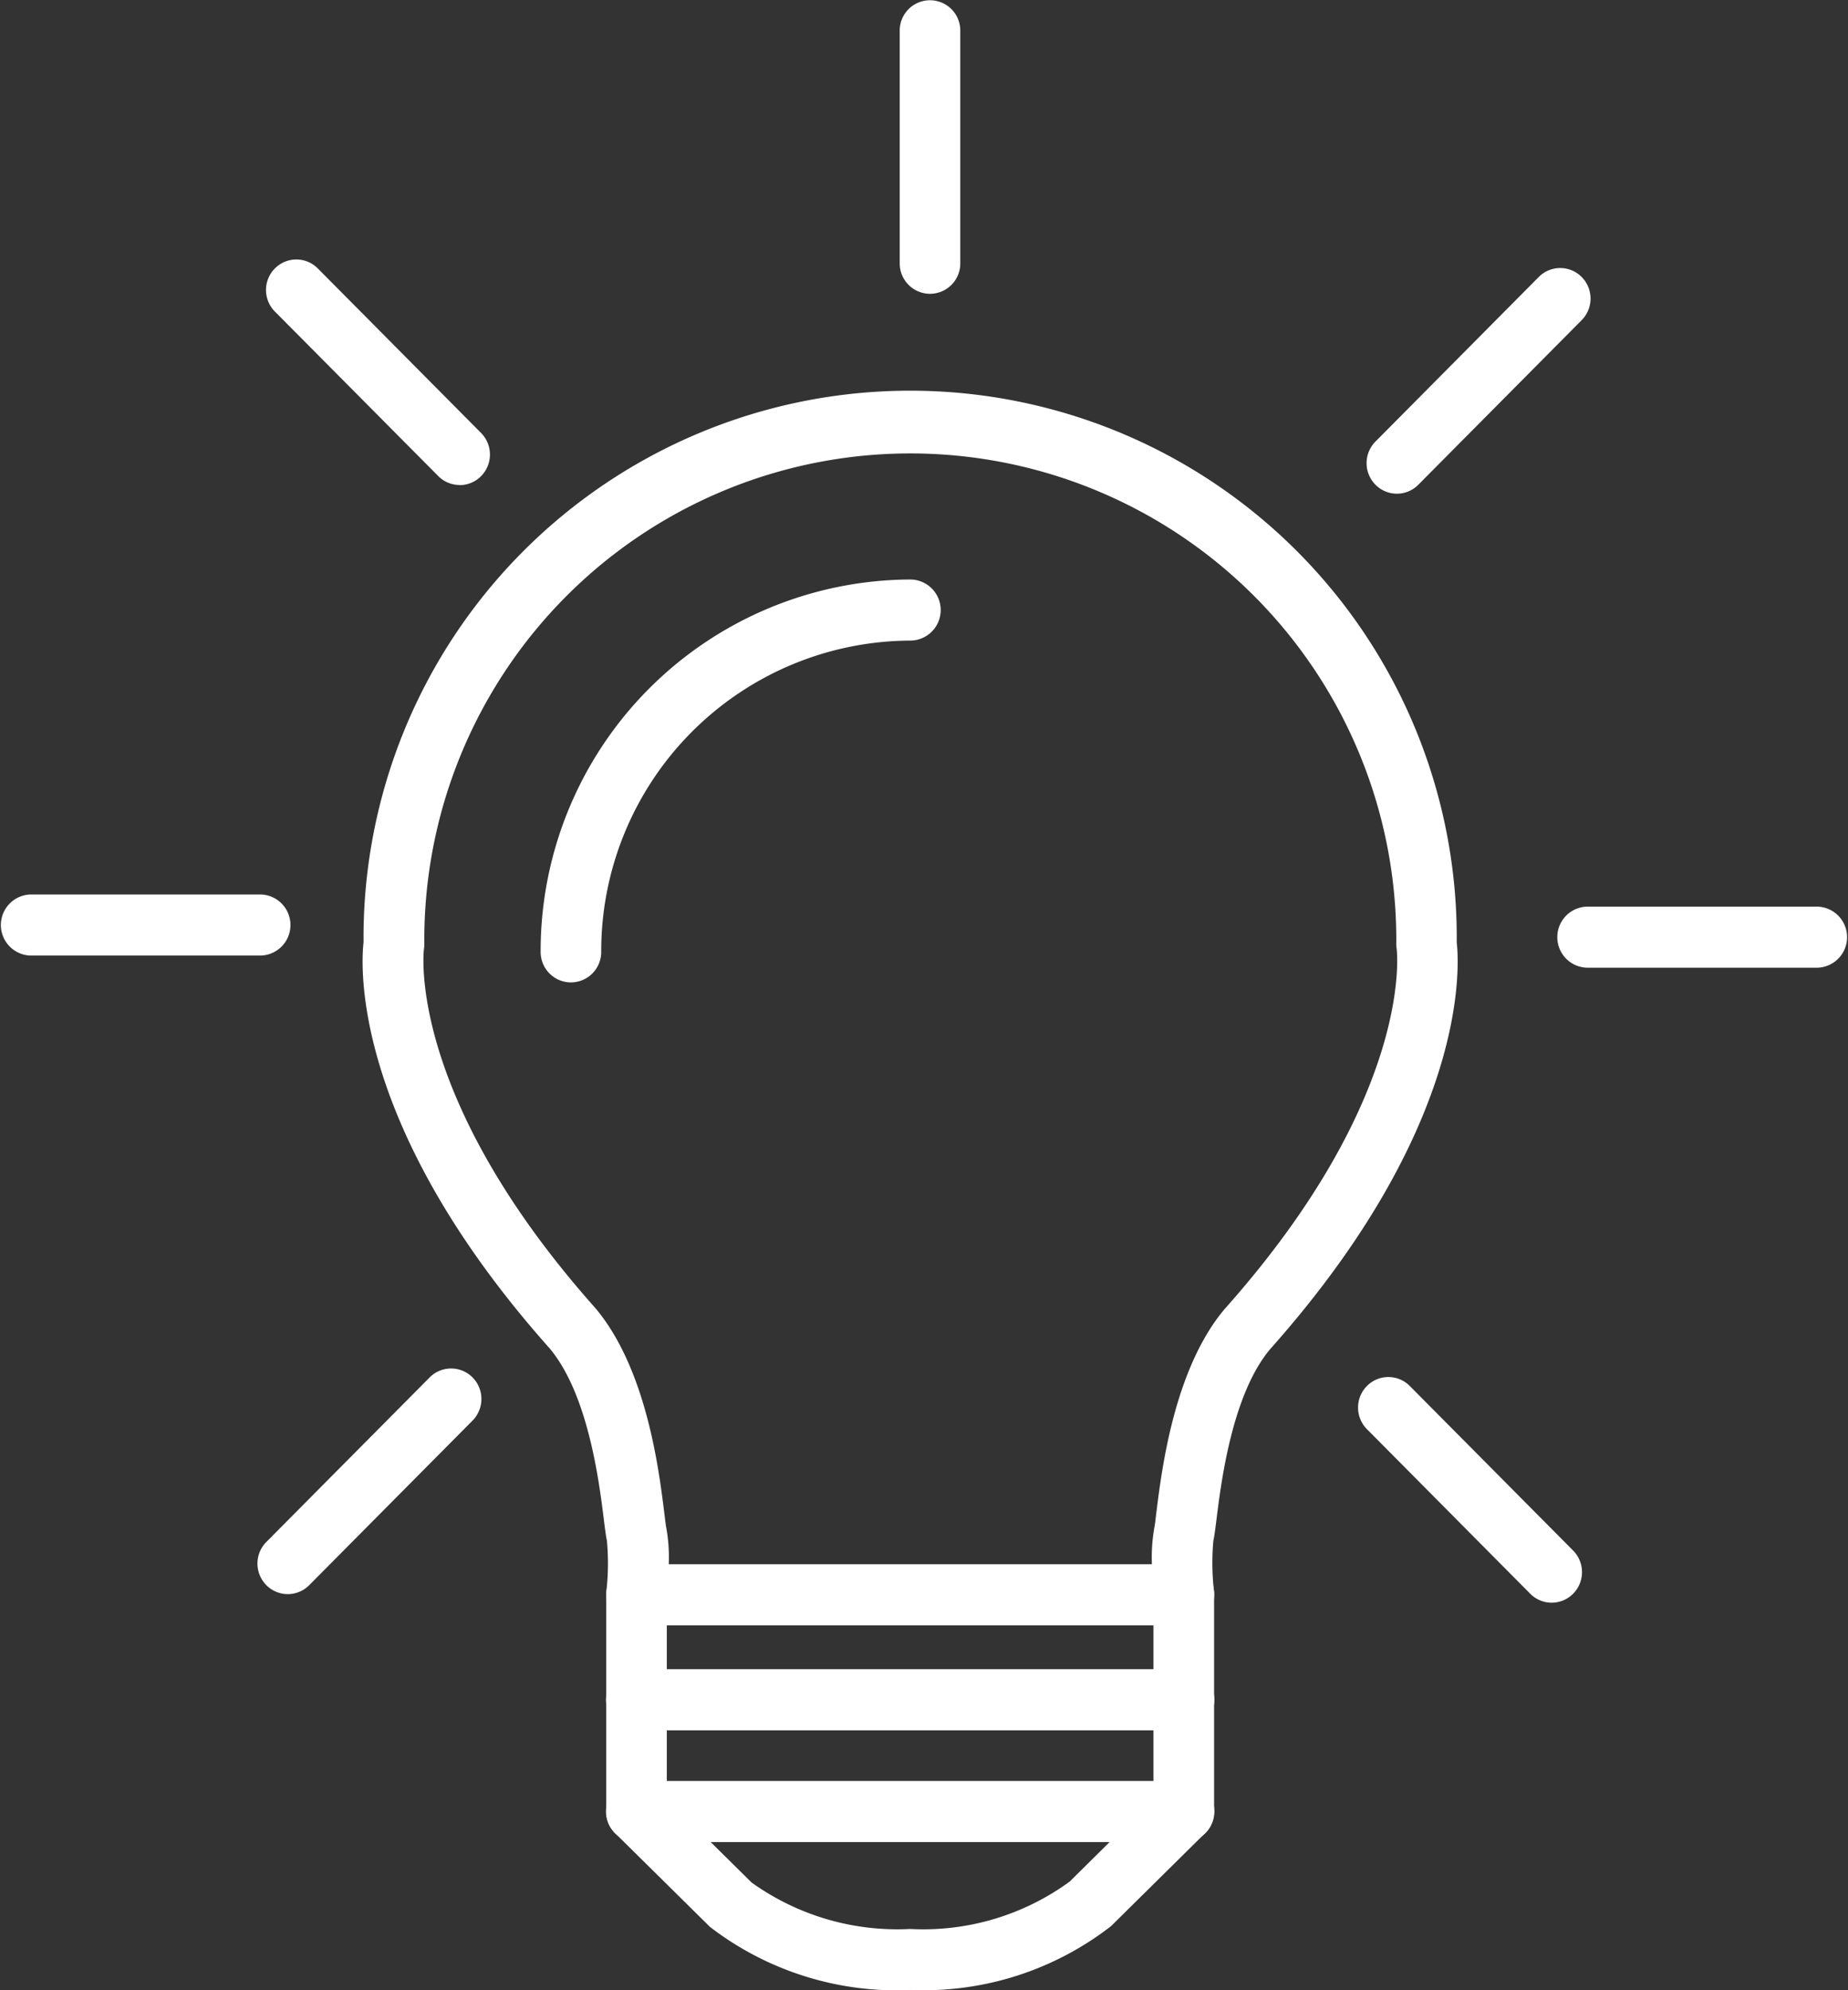 <svg xmlns="http://www.w3.org/2000/svg" xmlns:xlink="http://www.w3.org/1999/xlink" width="44.6" height="48.008" viewBox="0 0 44.6 48.008"><rect x="0" y="0" width="44.6" height="48.008" fill="#333333" stroke="none"/><defs><clipPath id="a"><rect width="44.6" height="48.008" transform="translate(0 0)" fill="#fff"/></clipPath></defs><g transform="translate(0 0)" clip-path="url(#a)"><path d="M28.57,41.743H15.362a.737.737,0,0,1,0-1.474H28.57a.737.737,0,0,1,0,1.474" fill="#fff"/><path d="M28.57,44.439H15.362a.737.737,0,0,1,0-1.474H28.57a.737.737,0,0,1,0,1.474" fill="#fff"/><path d="M21.966,48.008a7.388,7.388,0,0,1-4.829-1.521l-2.288-2.259a.744.744,0,0,1-.218-.526V38.474a.731.731,0,1,1,1.462,0v4.919l2.047,2.022a6.034,6.034,0,0,0,3.826,1.12,5.992,5.992,0,0,0,3.851-1.144l2.021-2V38.474a.732.732,0,1,1,1.463,0V43.7a.745.745,0,0,1-.219.526l-2.266,2.239a7.37,7.37,0,0,1-4.85,1.541" fill="#fff"/><path d="M16.136,37.736H27.8a4.152,4.152,0,0,1,.06-.888c.014-.067.028-.193.048-.361.129-1.034.428-3.455,1.641-4.9,4.6-5.162,4.163-8.66,4.158-8.7a.683.683,0,0,1-.009-.111,11.729,11.729,0,1,0-23.457,0,.8.8,0,0,1-.009.119c-.005.027-.439,3.525,4.144,8.67,1.228,1.468,1.527,3.89,1.655,4.925.021.167.035.292.048.36a4.056,4.056,0,0,1,.061.886M28.57,39.21H15.362a.73.73,0,0,1-.542-.241.742.742,0,0,1-.187-.566,6.037,6.037,0,0,0,.015-1.231c-.02-.092-.045-.265-.073-.5-.112-.905-.374-3.023-1.307-4.14-4.783-5.37-4.56-9.223-4.494-9.8a13.192,13.192,0,1,1,26.383,0c.066.582.289,4.435-4.508,9.821-.918,1.1-1.18,3.216-1.292,4.119-.029.237-.054.413-.074.5A6.038,6.038,0,0,0,29.3,38.4a.746.746,0,0,1-.186.566.733.733,0,0,1-.542.241" fill="#fff"/><path d="M13.779,23.7a.733.733,0,0,1-.731-.737,8.961,8.961,0,0,1,8.918-8.983.737.737,0,0,1,0,1.474,7.492,7.492,0,0,0-7.456,7.509.734.734,0,0,1-.731.737" fill="#fff"/><path d="M22.445,7.088a.733.733,0,0,1-.731-.737V.737a.731.731,0,1,1,1.462,0V6.351a.733.733,0,0,1-.731.737" fill="#fff"/><path d="M33.713,11.91a.725.725,0,0,1-.517-.216.74.74,0,0,1,0-1.042l3.941-3.97a.728.728,0,0,1,1.035,0,.74.74,0,0,1,0,1.042l-3.942,3.97a.725.725,0,0,1-.517.216" fill="#fff"/><path d="M43.868,23.345H38.294a.737.737,0,0,1,0-1.473h5.574a.737.737,0,0,1,0,1.473" fill="#fff"/><path d="M37.448,38.664a.728.728,0,0,1-.517-.216l-3.941-3.97a.74.74,0,0,1,0-1.042.727.727,0,0,1,1.034,0l3.942,3.97a.74.74,0,0,1,0,1.042.729.729,0,0,1-.518.216" fill="#fff"/><path d="M6.945,38.457a.726.726,0,0,1-.517-.216.74.74,0,0,1,0-1.042l3.942-3.97a.729.729,0,0,1,1.034,0,.74.74,0,0,1,0,1.042l-3.941,3.97a.729.729,0,0,1-.518.216" fill="#fff"/><path d="M6.3,23.052H.731a.737.737,0,0,1,0-1.473H6.3a.737.737,0,0,1,0,1.473" fill="#fff"/><path d="M11.093,11.7a.725.725,0,0,1-.517-.216L6.635,7.517a.738.738,0,0,1,0-1.042.729.729,0,0,1,1.034,0l3.941,3.97a.74.74,0,0,1,0,1.042.725.725,0,0,1-.517.216" fill="#fff"/></g></svg>
